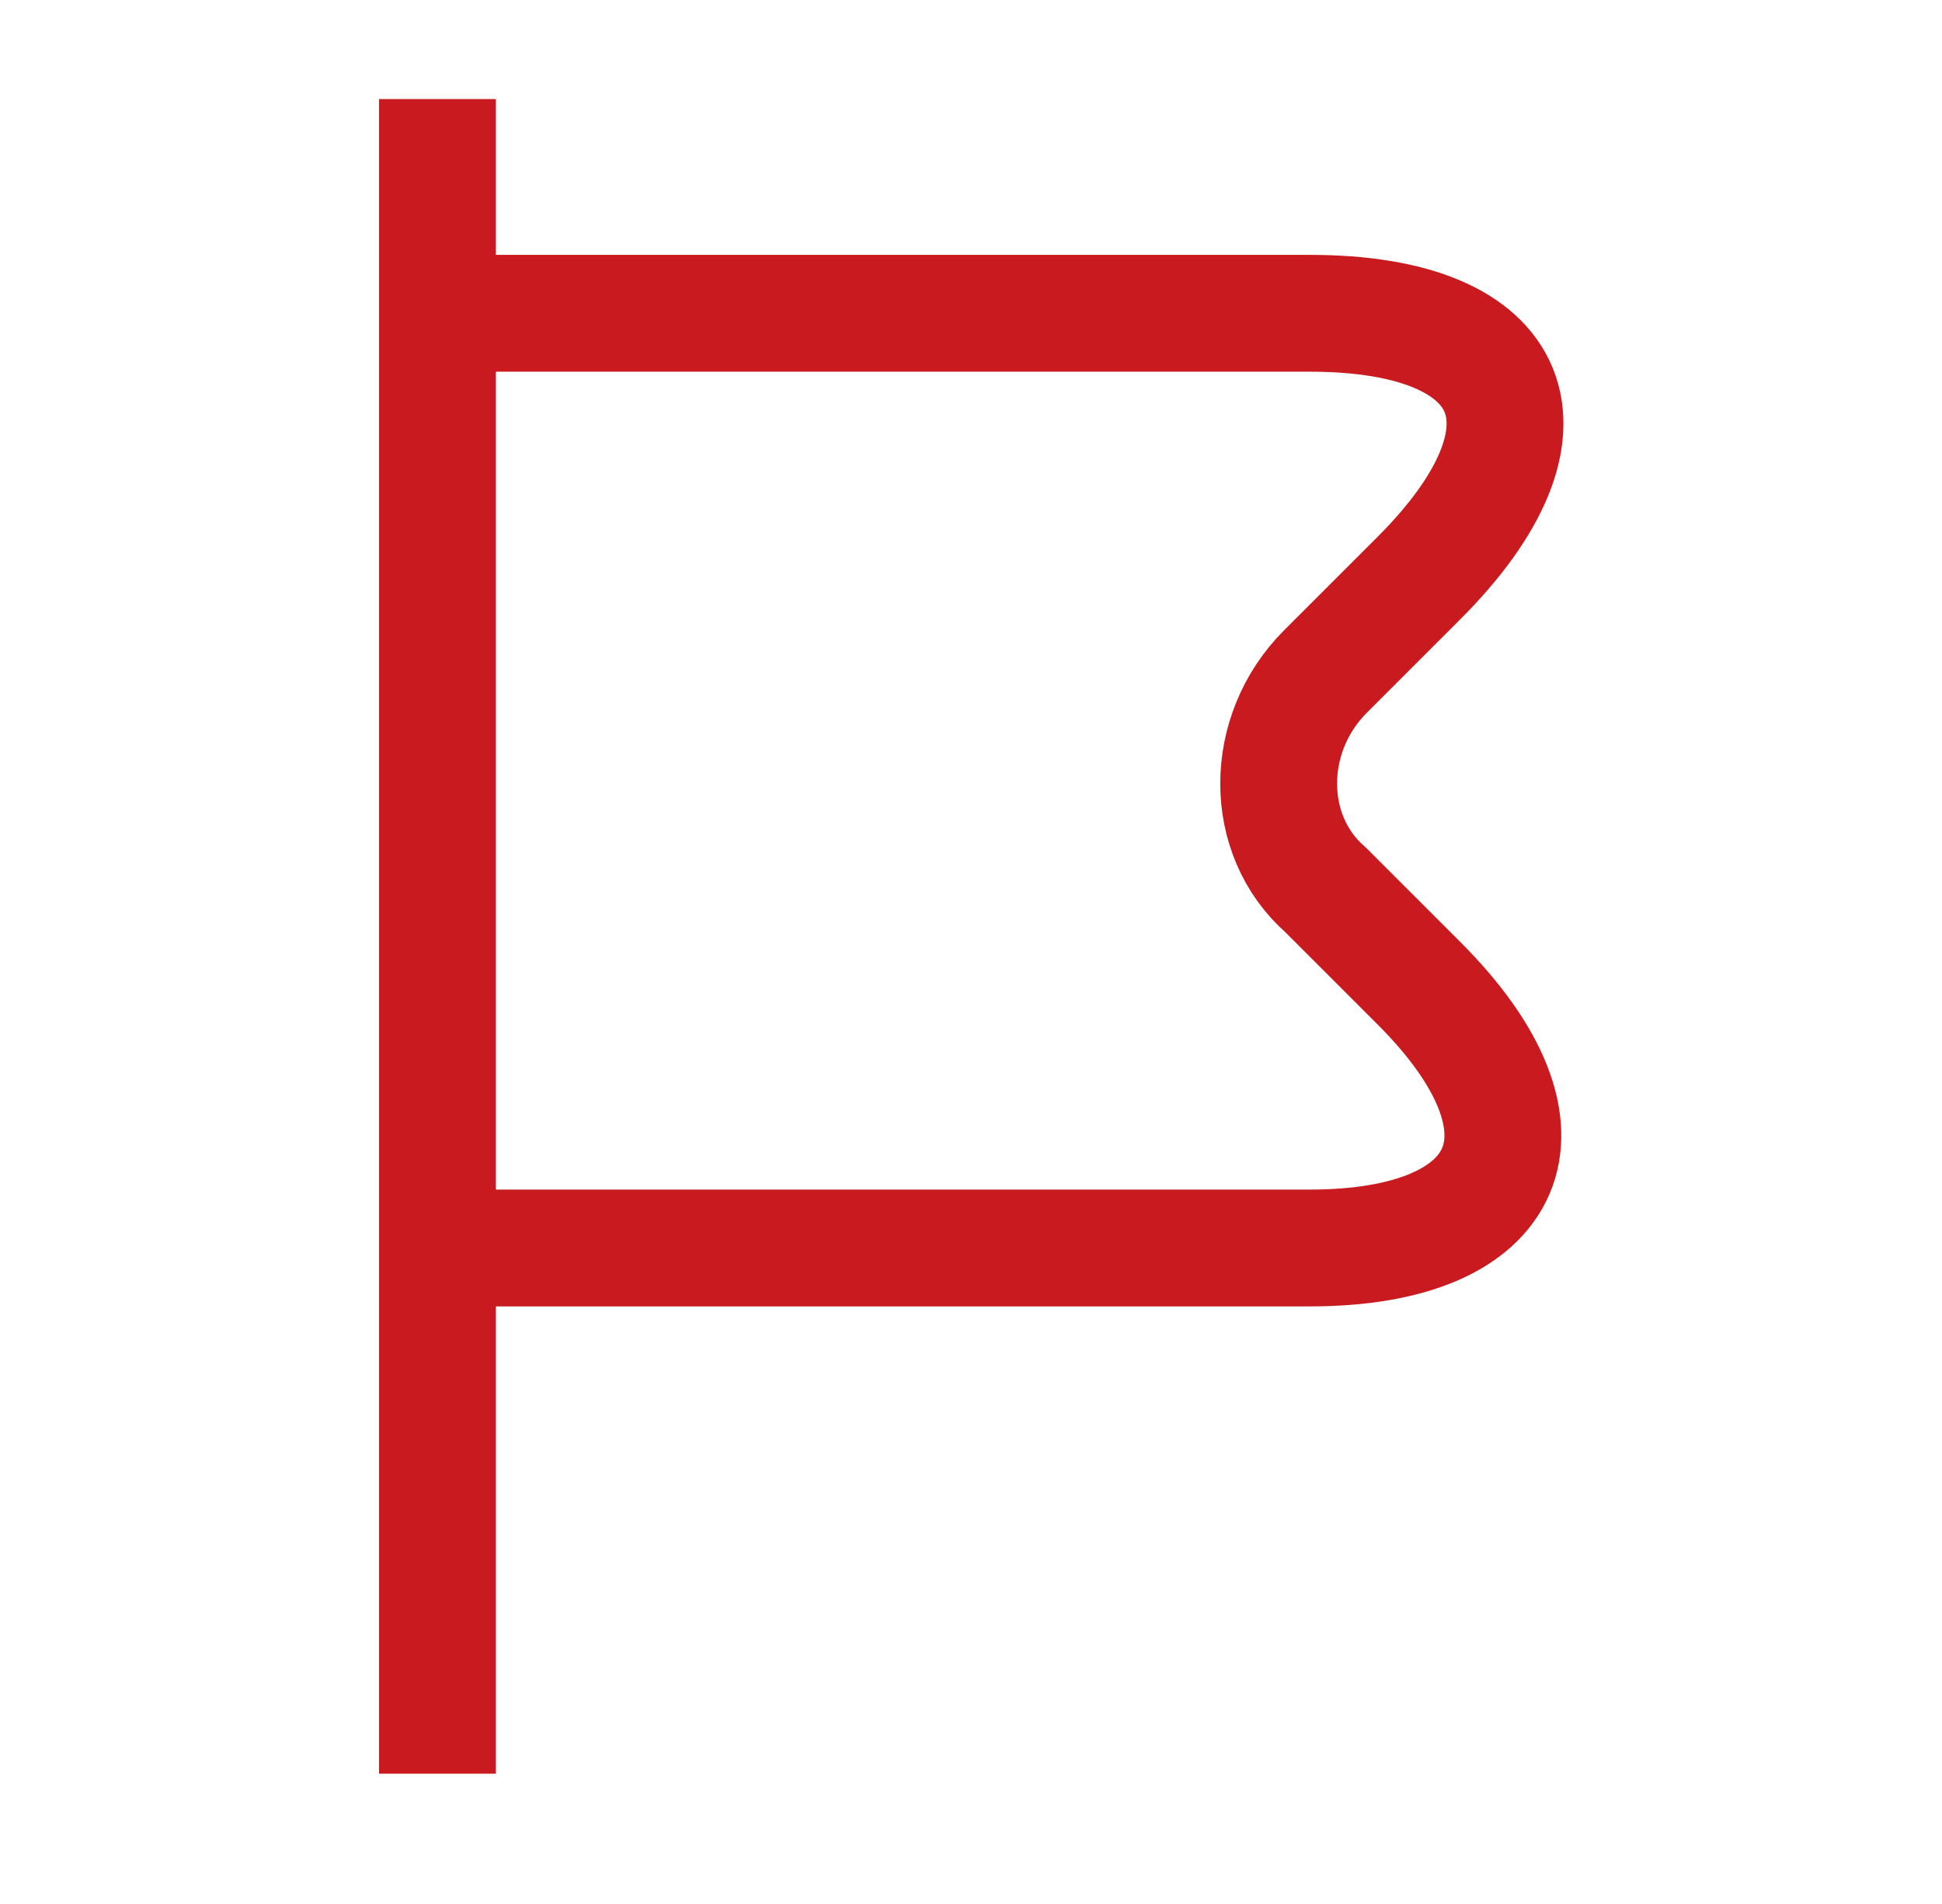 <svg width="51" height="50" viewBox="0 0 51 50" fill="none" xmlns="http://www.w3.org/2000/svg">
<path d="M11.489 4.136V45.045" stroke="#C91B1F" stroke-width="3.068" stroke-miterlimit="10" stroke-linecap="square" stroke-linejoin="round"/>
<path d="M11.489 8.227H34.398C39.921 8.227 41.148 11.295 37.262 15.182L34.807 17.636C33.171 19.273 33.171 21.932 34.807 23.364L37.262 25.818C41.148 29.704 39.717 32.773 34.398 32.773H11.489" stroke="#C91B1F" stroke-width="3.068" stroke-miterlimit="10" stroke-linecap="square" stroke-linejoin="round"/>
</svg>
